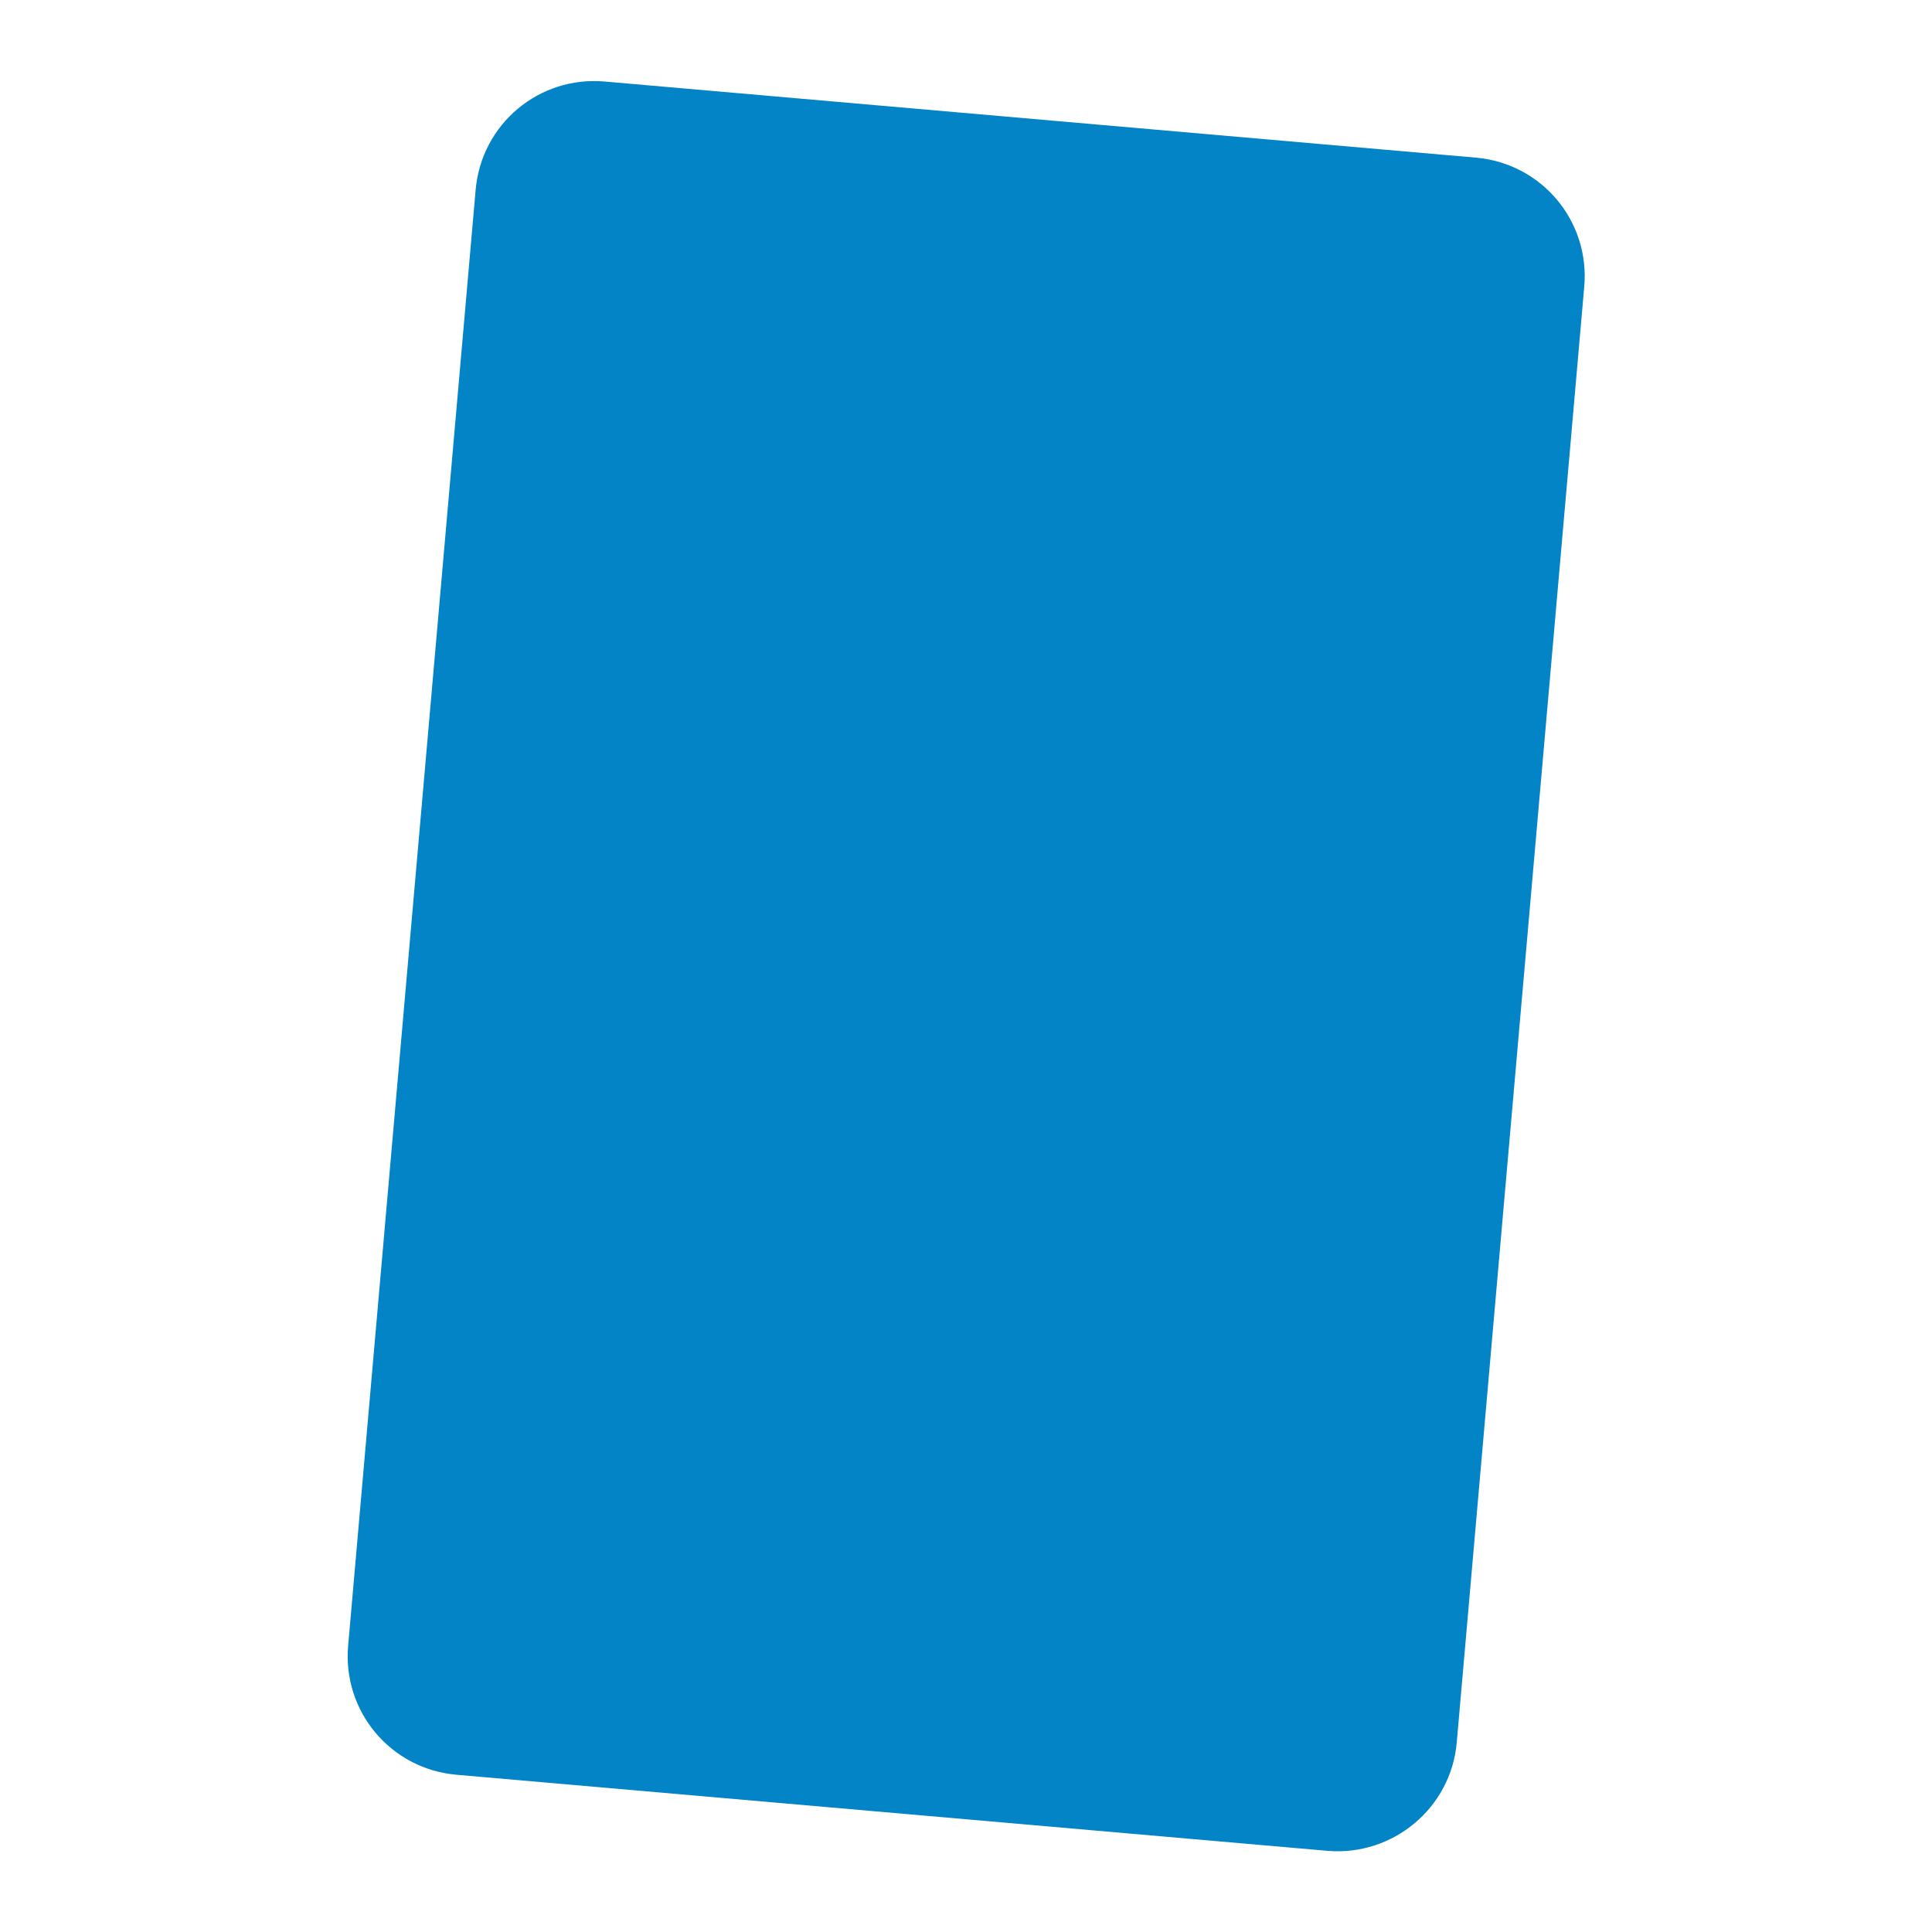 <svg enable-background="new 0 0 500 500" viewBox="0 0 500 500" xmlns="http://www.w3.org/2000/svg"><path d="m343.6 479-225.5-19.7c-17-1.5-29.5-16.4-28-33.4l33-376.8c1.5-17 16.4-29.5 33.4-28l225.5 19.7c17 1.5 29.5 16.4 28 33.4l-33 376.8c-1.5 16.9-16.5 29.4-33.4 28z" fill="#0284c7"/></svg>